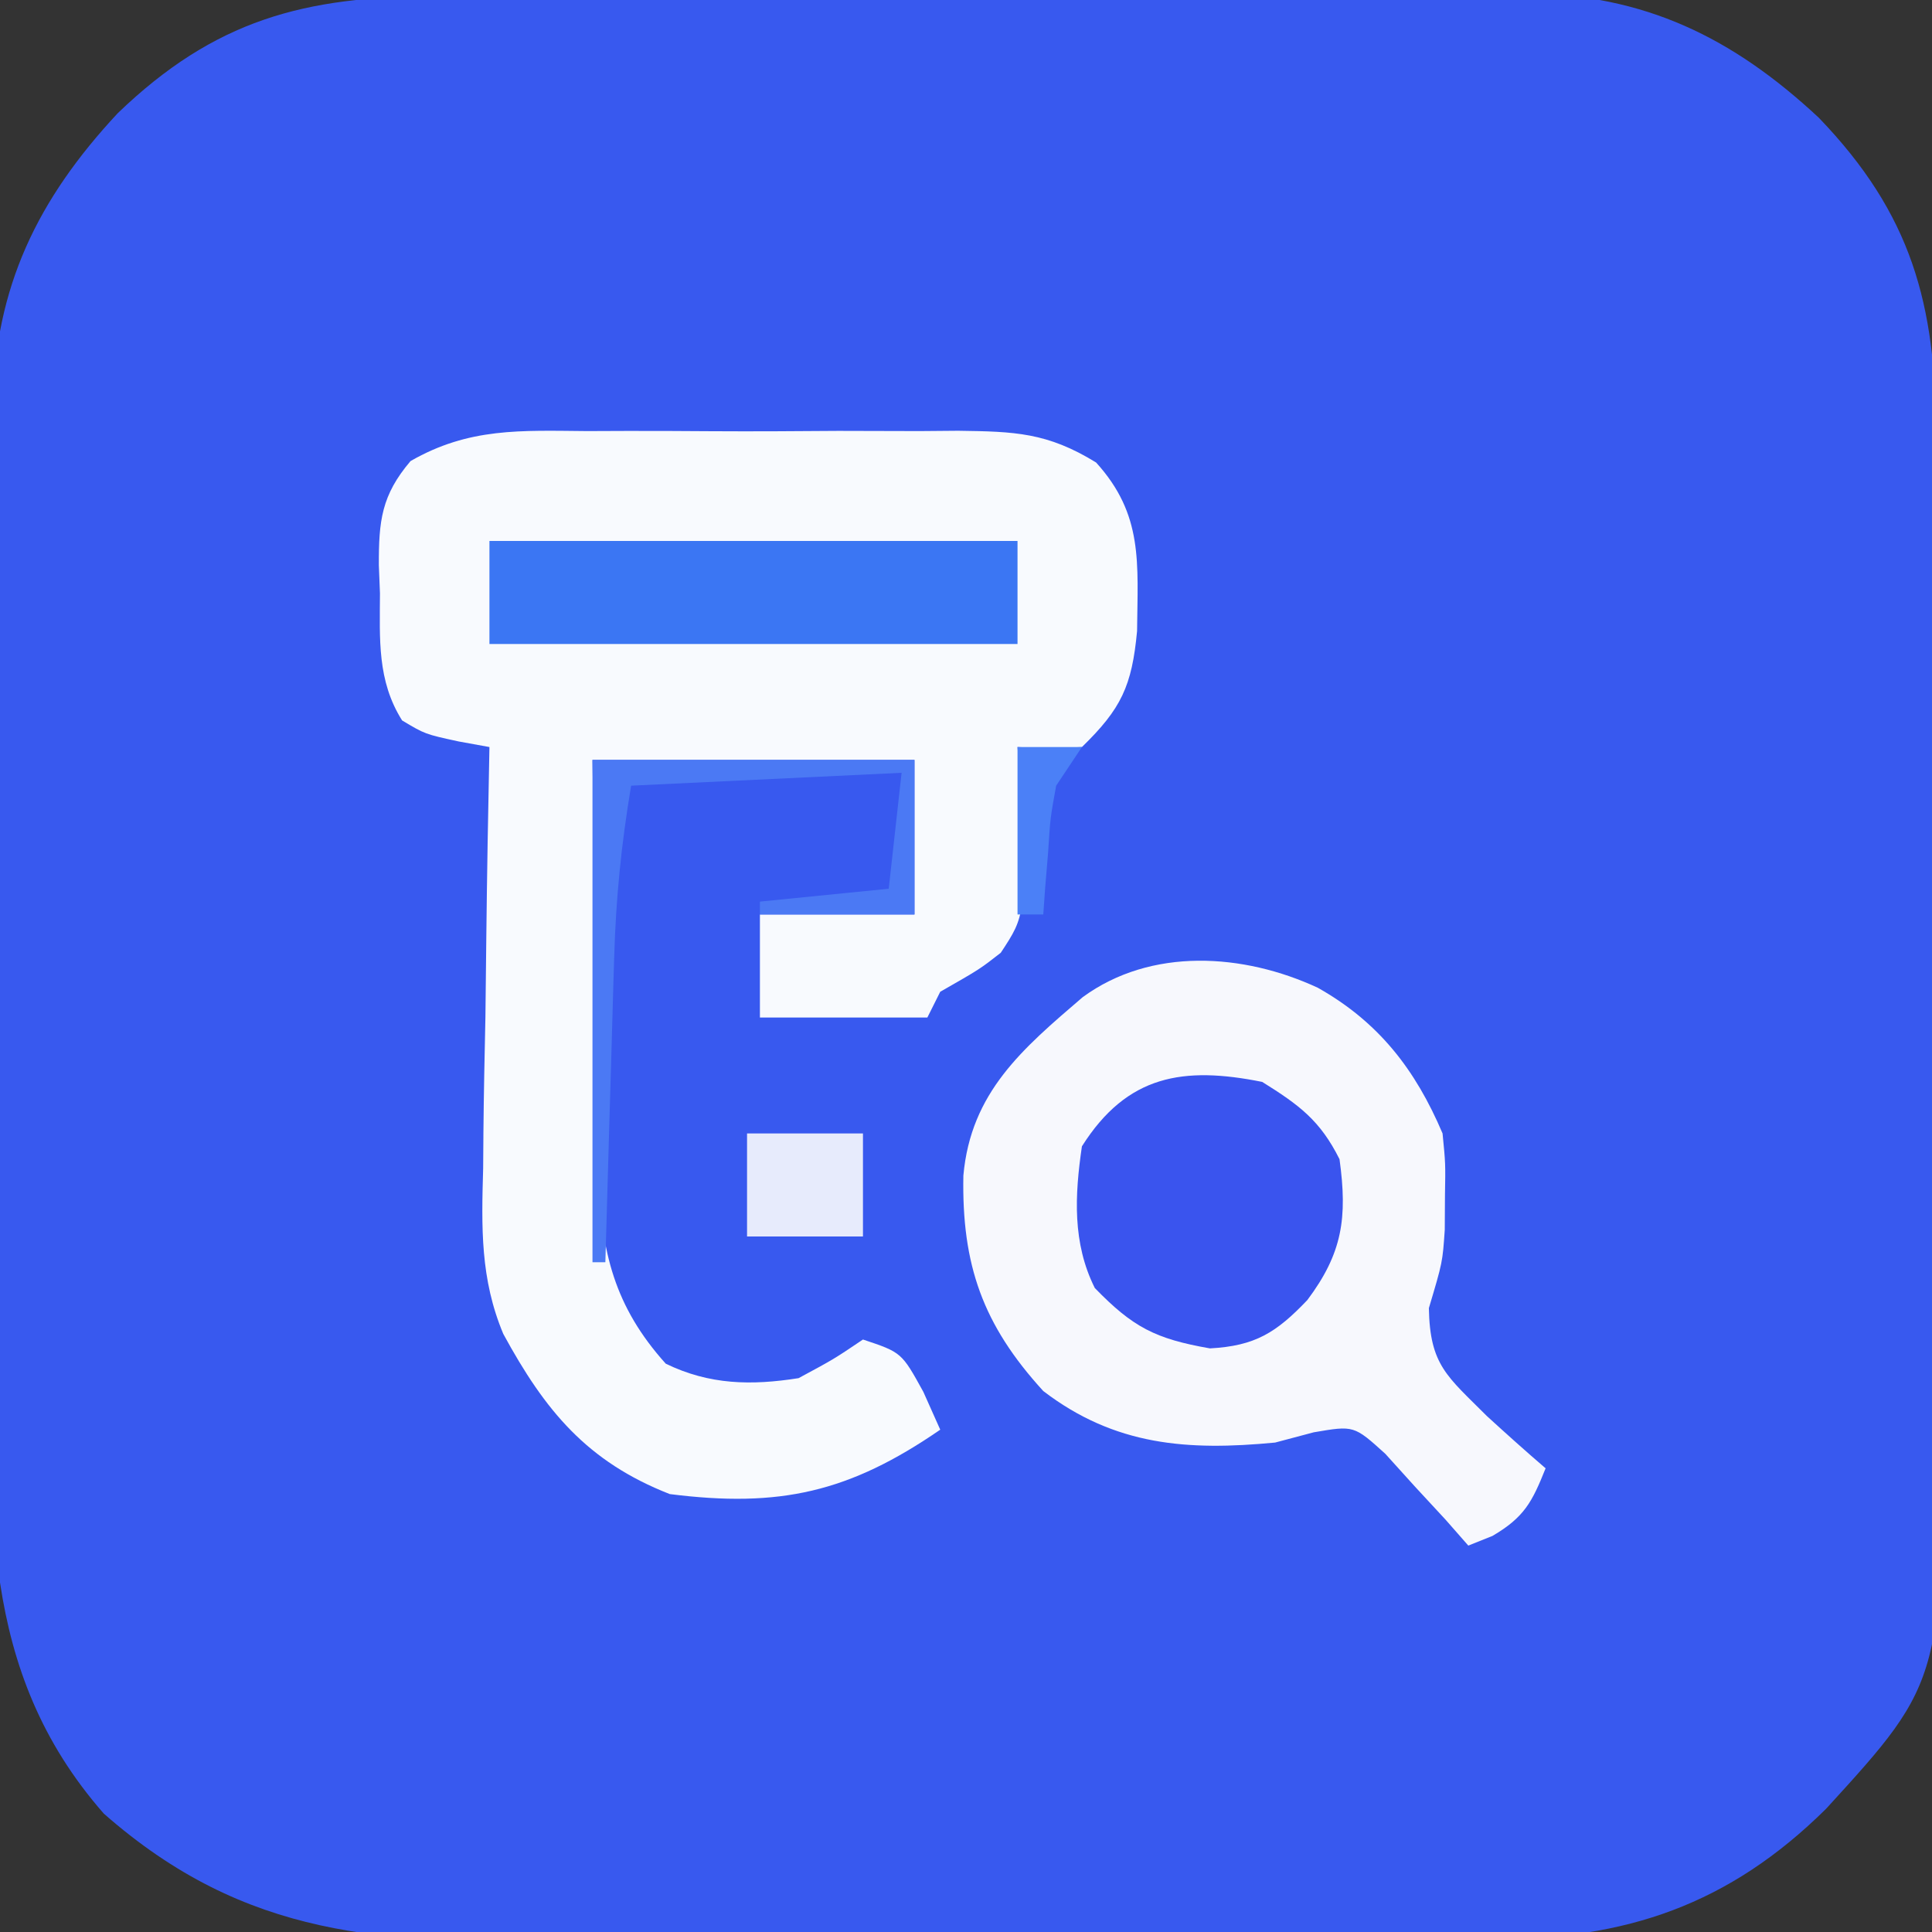 <?xml version="1.0" encoding="UTF-8"?>
<svg xmlns="http://www.w3.org/2000/svg" version="1.1" width="150" height="150">
  <rect width="100%" height="100%" fill="#333333" stroke="none"/>
  <path d="M0 0 C0.981 -0.007 1.963 -0.013 2.974 -0.02 C6.209 -0.039 9.445 -0.043 12.68 -0.045 C14.937 -0.052 17.194 -0.059 19.451 -0.066 C24.179 -0.078 28.907 -0.081 33.636 -0.08 C39.682 -0.08 45.727 -0.107 51.773 -0.142 C56.434 -0.164 61.095 -0.168 65.756 -0.167 C67.984 -0.169 70.212 -0.178 72.44 -0.194 C75.563 -0.213 78.685 -0.207 81.809 -0.195 C82.721 -0.207 83.633 -0.218 84.572 -0.229 C93.79 -0.14 100.624 3.199 107.309 9.431 C114.52 16.926 116.396 23.881 116.421 34.145 C116.436 35.609 116.436 35.609 116.451 37.104 C116.48 40.325 116.494 43.546 116.505 46.767 C116.516 49.017 116.528 51.266 116.539 53.516 C116.56 58.232 116.572 62.947 116.579 67.663 C116.59 73.682 116.638 79.7 116.695 85.718 C116.732 90.367 116.742 95.015 116.746 99.663 C116.752 101.88 116.768 104.098 116.794 106.315 C117.063 130.668 117.063 130.668 107.869 140.731 C100.338 148.178 92.331 150.897 81.904 150.84 C80.927 150.85 79.95 150.86 78.943 150.871 C75.738 150.898 72.534 150.897 69.329 150.892 C67.084 150.9 64.838 150.909 62.593 150.918 C57.895 150.933 53.197 150.932 48.5 150.922 C42.504 150.91 36.51 150.944 30.515 150.991 C25.88 151.02 21.245 151.022 16.609 151.016 C14.4 151.017 12.191 151.027 9.982 151.047 C-4.127 151.161 -14.772 150.829 -25.839 141.103 C-35.628 129.945 -34.624 117.217 -34.531 103.22 C-34.531 100.971 -34.534 98.721 -34.538 96.471 C-34.541 91.773 -34.526 87.075 -34.499 82.376 C-34.464 76.369 -34.47 70.364 -34.489 64.357 C-34.5 59.718 -34.491 55.078 -34.476 50.439 C-34.471 48.224 -34.471 46.01 -34.477 43.796 C-34.483 40.697 -34.462 37.6 -34.435 34.501 C-34.442 33.597 -34.448 32.693 -34.455 31.761 C-34.318 22.58 -30.969 15.739 -24.761 9.08 C-17.245 1.848 -10.292 -0.01 0 0 Z " fill="#3859EF" transform="translate(33.902,-0.291)"></path>
  <path d="M0 0 C1.536 -0.006 1.536 -0.006 3.104 -0.012 C5.266 -0.014 7.428 -0.007 9.589 0.01 C12.895 0.031 16.198 0.01 19.504 -0.016 C21.607 -0.013 23.71 -0.008 25.812 0 C26.799 -0.008 27.786 -0.016 28.802 -0.025 C33.185 0.035 35.709 0.102 39.506 2.439 C43.186 6.49 42.738 10.238 42.688 15.531 C42.288 19.79 41.465 21.556 38.406 24.531 C35.762 24.672 35.762 24.672 33.406 24.531 C33.511 25.96 33.511 25.96 33.617 27.418 C34.054 37.548 34.054 37.548 32.105 40.504 C30.469 41.781 30.469 41.781 27.406 43.531 C26.911 44.521 26.911 44.521 26.406 45.531 C22.116 45.531 17.826 45.531 13.406 45.531 C13.406 42.891 13.406 40.251 13.406 37.531 C17.366 37.531 21.326 37.531 25.406 37.531 C25.406 33.571 25.406 29.611 25.406 25.531 C17.156 25.531 8.906 25.531 0.406 25.531 C0.48 30.976 0.563 36.42 0.669 41.864 C0.702 43.715 0.73 45.565 0.753 47.416 C0.786 50.082 0.839 52.748 0.895 55.414 C0.901 56.236 0.907 57.058 0.914 57.905 C1.06 63.674 2.108 67.978 6.094 72.406 C9.487 74.057 12.744 74.108 16.406 73.531 C19.152 72.051 19.152 72.051 21.406 70.531 C24.406 71.531 24.406 71.531 26.094 74.594 C26.527 75.563 26.96 76.532 27.406 77.531 C20.345 82.395 14.939 83.612 6.406 82.531 C-0.034 80.009 -3.289 76.033 -6.519 70.095 C-8.31 65.823 -8.214 61.818 -8.082 57.246 C-8.071 55.834 -8.071 55.834 -8.061 54.392 C-8.033 51.417 -7.97 48.444 -7.906 45.469 C-7.881 43.438 -7.858 41.408 -7.838 39.377 C-7.783 34.428 -7.697 29.48 -7.594 24.531 C-8.382 24.388 -9.17 24.245 -9.982 24.098 C-12.594 23.531 -12.594 23.531 -14.375 22.465 C-16.324 19.373 -16.106 16.134 -16.094 12.594 C-16.136 11.52 -16.136 11.52 -16.18 10.424 C-16.192 6.977 -15.98 4.985 -13.719 2.328 C-9.176 -0.284 -5.156 -0.042 0 0 Z " fill="#F8FAFE" transform="translate(45.594,33.469)"></path>
  <path d="M0 0 C4.726 2.659 7.583 6.354 9.688 11.312 C9.918 13.645 9.918 13.645 9.875 16.125 C9.87 17.007 9.865 17.888 9.859 18.797 C9.688 21.312 9.688 21.312 8.625 24.875 C8.706 29.321 10.043 30.159 13.125 33.25 C14.628 34.624 16.143 35.985 17.688 37.312 C16.639 39.934 16.038 41.106 13.562 42.562 C12.944 42.81 12.325 43.057 11.688 43.312 C11.107 42.651 10.527 41.99 9.93 41.309 C8.758 40.042 8.758 40.042 7.562 38.75 C6.797 37.903 6.031 37.056 5.242 36.184 C2.81 33.981 2.81 33.981 -0.312 34.516 C-1.798 34.91 -1.798 34.91 -3.312 35.312 C-10.104 35.962 -15.753 35.562 -21.312 31.312 C-26.012 26.169 -27.65 21.513 -27.516 14.582 C-26.936 8.106 -22.909 4.727 -18.25 0.73 C-12.933 -3.161 -5.761 -2.675 0 0 Z " fill="#F7F8FD" transform="translate(102.312,76.688)"></path>
  <path d="M0 0 C2.87 1.794 4.491 2.983 6 6 C6.625 10.557 6.229 13.299 3.5 16.938 C1.092 19.466 -0.555 20.501 -4.062 20.688 C-8.297 19.948 -10.04 19.05 -13 16 C-14.746 12.508 -14.558 8.81 -14 5 C-10.49 -0.548 -6.122 -1.231 0 0 Z " fill="#3A54EE" transform="translate(98,84)"></path>
  <path d="M0 0 C13.53 0 27.06 0 41 0 C41 2.64 41 5.28 41 8 C27.47 8 13.94 8 0 8 C0 5.36 0 2.72 0 0 Z " fill="#3B76F3" transform="translate(38,42)"></path>
  <path d="M0 0 C8.25 0 16.5 0 25 0 C25 3.96 25 7.92 25 12 C21.04 12 17.08 12 13 12 C13 11.67 13 11.34 13 11 C16.3 10.67 19.6 10.34 23 10 C23.33 7.03 23.66 4.06 24 1 C13.605 1.495 13.605 1.495 3 2 C2.23 6.621 1.818 10.723 1.684 15.367 C1.663 16.047 1.642 16.726 1.621 17.427 C1.556 19.576 1.497 21.725 1.438 23.875 C1.394 25.341 1.351 26.807 1.307 28.273 C1.2 31.849 1.099 35.424 1 39 C0.67 39 0.34 39 0 39 C0 26.13 0 13.26 0 0 Z " fill="#4B79F4" transform="translate(46,59)"></path>
  <path d="M0 0 C2.97 0 5.94 0 9 0 C9 2.64 9 5.28 9 8 C6.03 8 3.06 8 0 8 C0 5.36 0 2.72 0 0 Z " fill="#E7EBFC" transform="translate(58,88)"></path>
  <path d="M0 0 C1.65 0 3.3 0 5 0 C4.01 1.485 4.01 1.485 3 3 C2.544 5.509 2.544 5.509 2.375 8.188 C2.3 9.089 2.225 9.99 2.148 10.918 C2.099 11.605 2.05 12.292 2 13 C1.34 13 0.68 13 0 13 C0 8.71 0 4.42 0 0 Z " fill="#4B80F7" transform="translate(79,58)"></path>
  <path d="M0 0 C2 1 2 1 2 1 Z " fill="#3713E4" transform="translate(129,149)"></path>
  <path d="M0 0 C2 1 2 1 2 1 Z " fill="#3614E1" transform="translate(19,149)"></path>
  <path d="" fill="#372BE7" transform="translate(0,0)"></path>
  <path d="" fill="#382BE7" transform="translate(0,0)"></path>
  <path d="" fill="#3F84F5" transform="translate(0,0)"></path>
  <path d="" fill="#3F85F8" transform="translate(0,0)"></path>
  <path d="" fill="#397FF5" transform="translate(0,0)"></path>
  <path d="" fill="#3A81F6" transform="translate(0,0)"></path>
  <path d="M0 0 C2 1 2 1 2 1 Z " fill="#3A7FF6" transform="translate(135,3)"></path>
  <path d="M0 0 C2 1 2 1 2 1 Z " fill="#3A80F8" transform="translate(13,3)"></path>
  <path d="" fill="#3613E2" transform="translate(0,0)"></path>
  <path d="" fill="#3612E2" transform="translate(0,0)"></path>
  <path d="" fill="#3413E3" transform="translate(0,0)"></path>
  <path d="" fill="#3412E1" transform="translate(0,0)"></path>
  <path d="" fill="#3714E4" transform="translate(0,0)"></path>
  <path d="" fill="#3515E4" transform="translate(0,0)"></path>
  <path d="" fill="#3414E4" transform="translate(0,0)"></path>
  <path d="" fill="#3514E3" transform="translate(0,0)"></path>
  <path d="" fill="#3517E4" transform="translate(0,0)"></path>
  <path d="" fill="#3517E4" transform="translate(0,0)"></path>
  <path d="" fill="#3619E5" transform="translate(0,0)"></path>
  <path d="" fill="#3519E4" transform="translate(0,0)"></path>
  <path d="" fill="#351BE5" transform="translate(0,0)"></path>
  <path d="" fill="#351BE5" transform="translate(0,0)"></path>
  <path d="" fill="#381FE5" transform="translate(0,0)"></path>
  <path d="" fill="#3C1DE3" transform="translate(0,0)"></path>
  <path d="" fill="#3720E6" transform="translate(0,0)"></path>
  <path d="" fill="#381EE6" transform="translate(0,0)"></path>
  <path d="" fill="#361EE2" transform="translate(0,0)"></path>
  <path d="" fill="#371EE5" transform="translate(0,0)"></path>
  <path d="" fill="#361DE4" transform="translate(0,0)"></path>
  <path d="" fill="#381FE5" transform="translate(0,0)"></path>
  <path d="" fill="#351EE5" transform="translate(0,0)"></path>
  <path d="" fill="#351DE6" transform="translate(0,0)"></path>
  <path d="" fill="#3923E4" transform="translate(0,0)"></path>
  <path d="" fill="#3822E6" transform="translate(0,0)"></path>
  <path d="" fill="#3722E6" transform="translate(0,0)"></path>
  <path d="" fill="#3622E7" transform="translate(0,0)"></path>
  <path d="" fill="#3625E6" transform="translate(0,0)"></path>
  <path d="" fill="#3927E6" transform="translate(0,0)"></path>
  <path d="" fill="#3D7FF6" transform="translate(0,0)"></path>
  <path d="" fill="#3B7FF7" transform="translate(0,0)"></path>
  <path d="" fill="#3A7DF5" transform="translate(0,0)"></path>
  <path d="" fill="#3A7FF5" transform="translate(0,0)"></path>
  <path d="" fill="#3A80F5" transform="translate(0,0)"></path>
  <path d="" fill="#3A81F6" transform="translate(0,0)"></path>
  <path d="" fill="#3A82F7" transform="translate(0,0)"></path>
  <path d="" fill="#3B81F6" transform="translate(0,0)"></path>
  <path d="" fill="#3A81F7" transform="translate(0,0)"></path>
  <path d="" fill="#3C82F4" transform="translate(0,0)"></path>
  <path d="" fill="#3A82F4" transform="translate(0,0)"></path>
  <path d="" fill="#3989F9" transform="translate(0,0)"></path>
  <path d="" fill="#4485F7" transform="translate(0,0)"></path>
  <path d="" fill="#3A85FF" transform="translate(0,0)"></path>
  <path d="" fill="#3C85F9" transform="translate(0,0)"></path>
  <path d="" fill="#3B83F4" transform="translate(0,0)"></path>
  <path d="" fill="#3A80F6" transform="translate(0,0)"></path>
  <path d="" fill="#3C83F5" transform="translate(0,0)"></path>
  <path d="" fill="#3A82F5" transform="translate(0,0)"></path>
  <path d="" fill="#3A81F6" transform="translate(0,0)"></path>
  <path d="" fill="#3981F5" transform="translate(0,0)"></path>
  <path d="" fill="#3A81F7" transform="translate(0,0)"></path>
  <path d="" fill="#3A80F5" transform="translate(0,0)"></path>
  <path d="" fill="#3A81F5" transform="translate(0,0)"></path>
  <path d="" fill="#3C81F5" transform="translate(0,0)"></path>
  <path d="" fill="#3982F5" transform="translate(0,0)"></path>
  <path d="" fill="#3C82F5" transform="translate(0,0)"></path>
  <path d="" fill="#3A84F5" transform="translate(0,0)"></path>
</svg>
